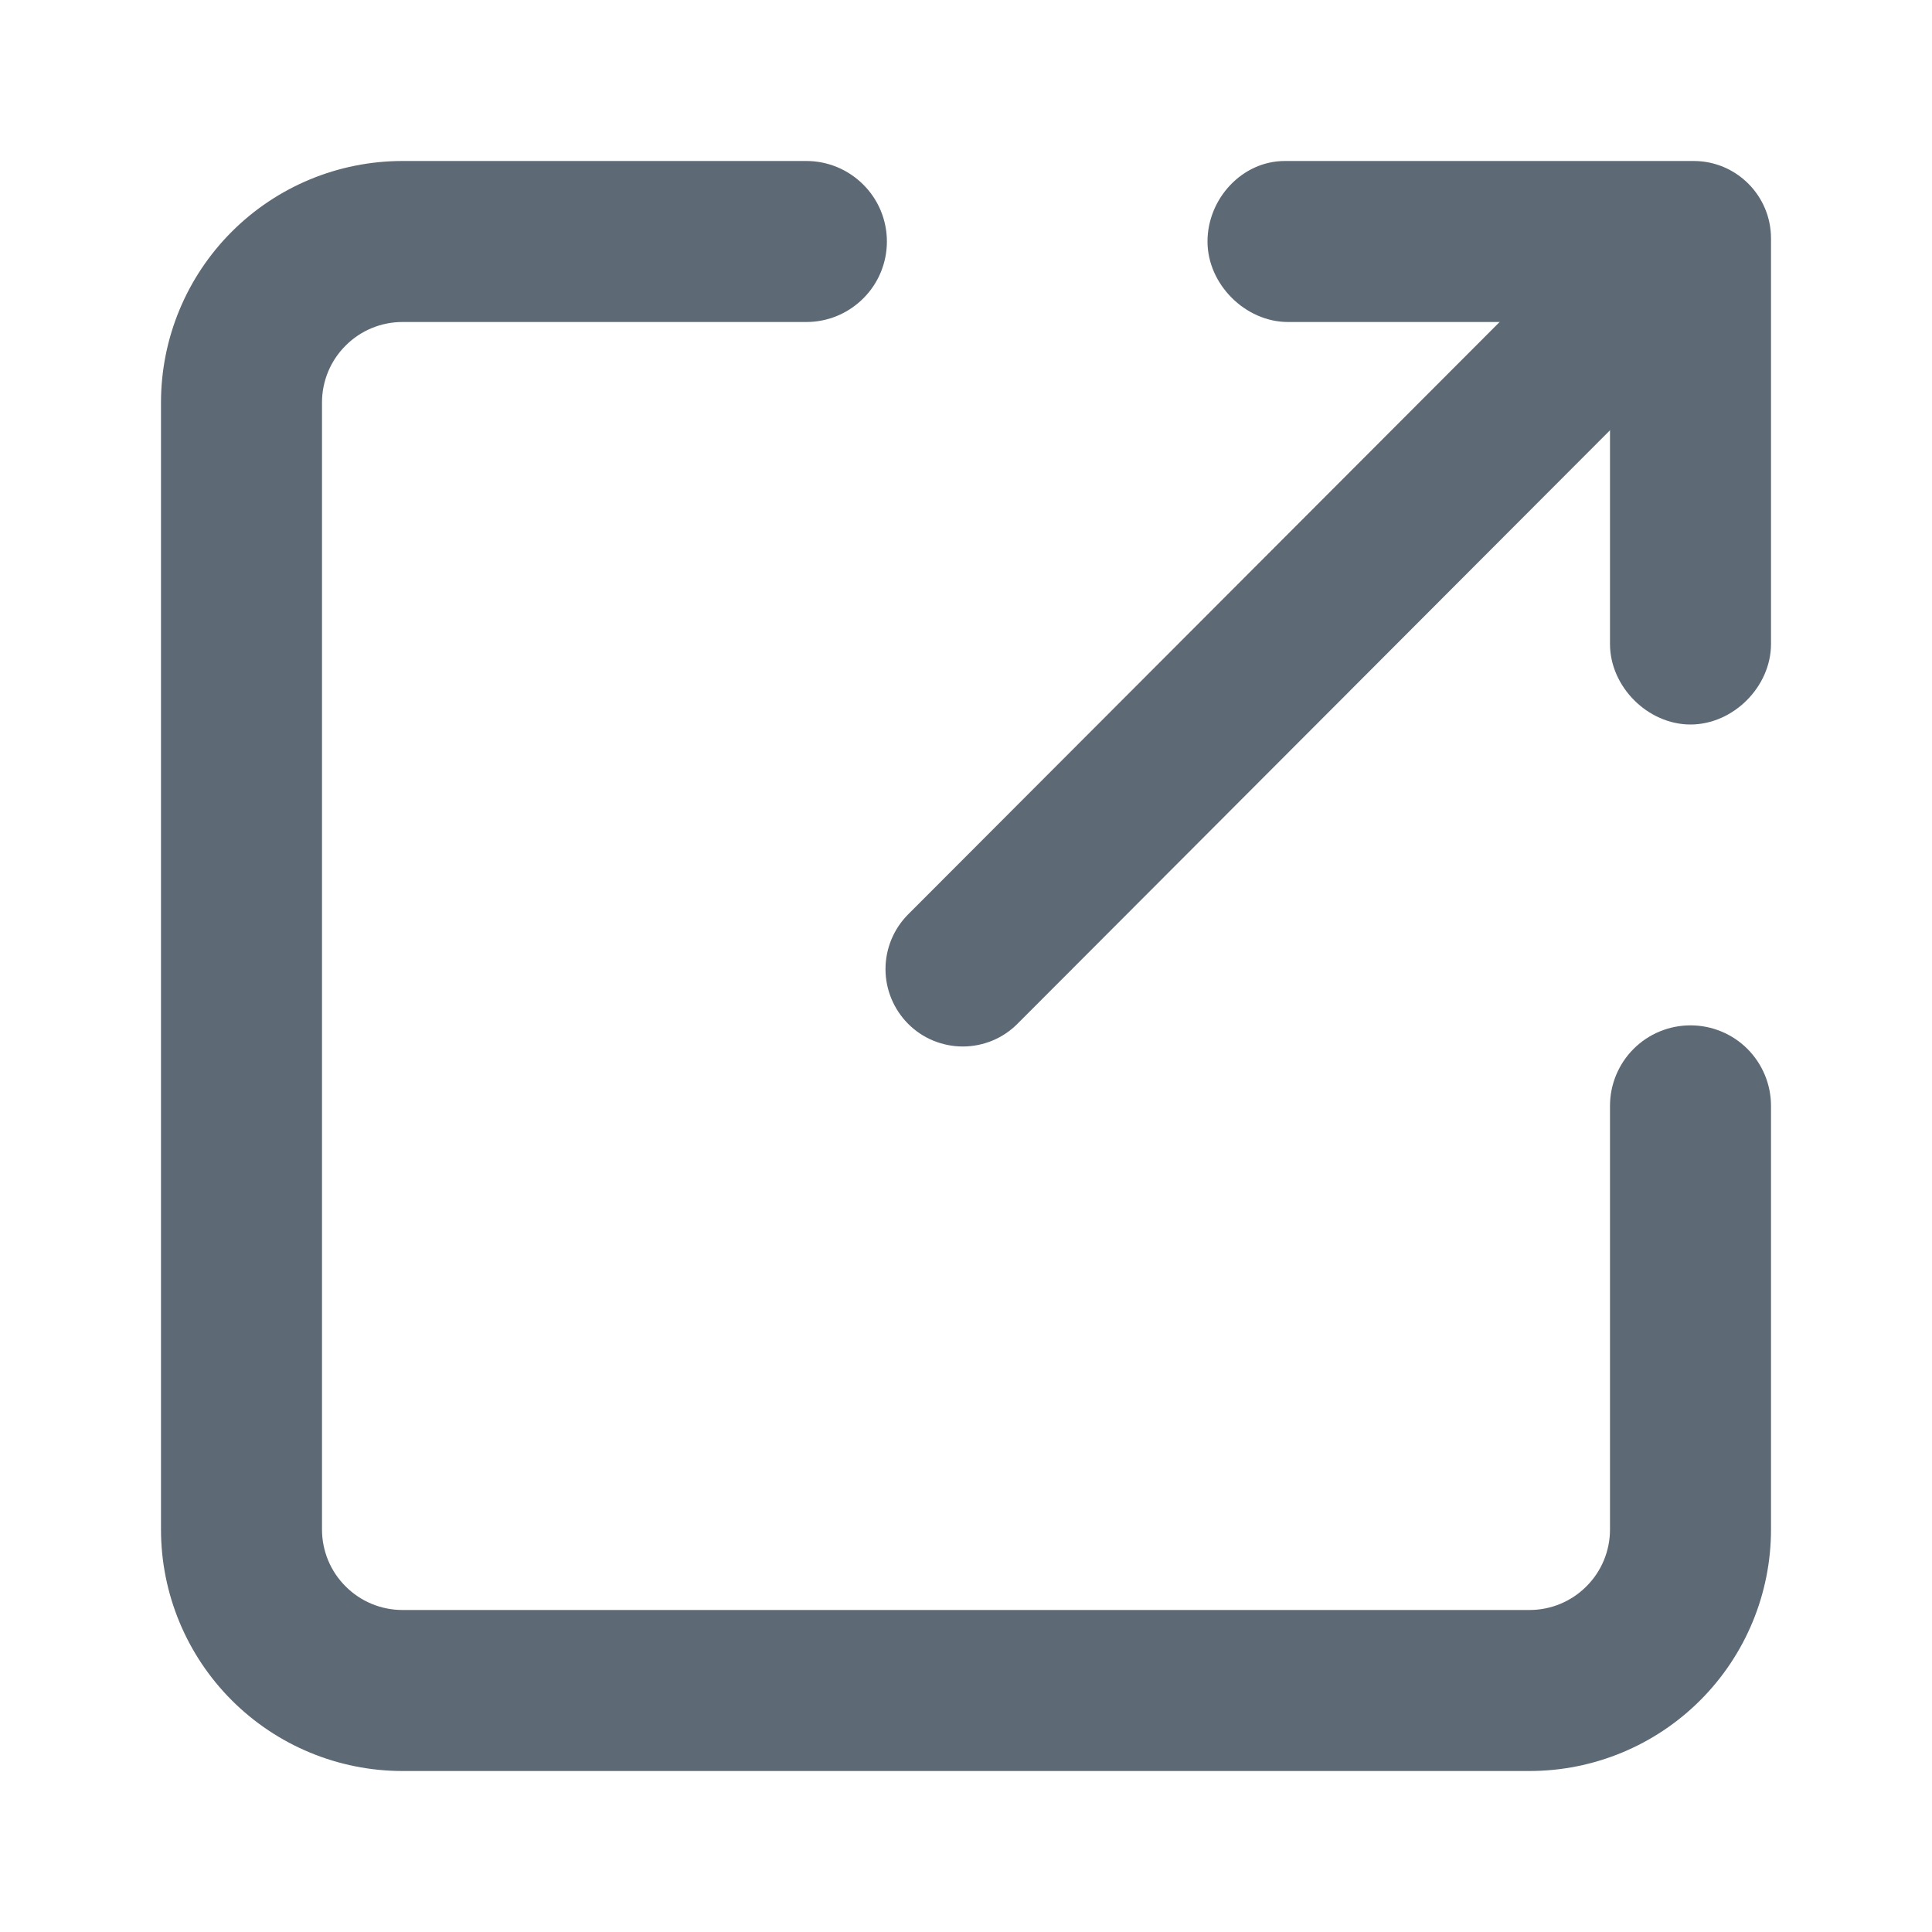 <svg xmlns="http://www.w3.org/2000/svg" width="18" height="18" viewBox="0 0 18 18" fill="none">
  <path fill-rule="evenodd" clip-rule="evenodd" d="M3.75 3C3.551 3 3.36 3.079 3.22 3.22C3.079 3.36 3 3.551 3 3.75V14.25C3 14.449 3.079 14.64 3.22 14.78C3.36 14.921 3.551 15 3.75 15H14.25C14.449 15 14.64 14.921 14.78 14.78C14.921 14.64 15 14.449 15 14.25V10.303C15 10.104 15.079 9.913 15.22 9.772C15.36 9.632 15.551 9.553 15.75 9.553C15.949 9.553 16.14 9.632 16.28 9.772C16.421 9.913 16.5 10.104 16.5 10.303V14.25C16.5 14.847 16.263 15.419 15.841 15.841C15.419 16.263 14.847 16.5 14.25 16.5H3.75C3.153 16.5 2.581 16.263 2.159 15.841C1.737 15.419 1.5 14.847 1.5 14.25V3.75C1.5 3.153 1.737 2.581 2.159 2.159C2.581 1.737 3.153 1.5 3.75 1.5H7.513C7.712 1.5 7.902 1.579 8.043 1.72C8.184 1.86 8.263 2.051 8.263 2.25C8.263 2.449 8.184 2.64 8.043 2.78C7.902 2.921 7.712 3 7.513 3H3.75Z" fill="#5D6974"/>
  <path fill-rule="evenodd" clip-rule="evenodd" d="M16.058 1.929C16.193 2.065 16.269 2.248 16.269 2.439C16.269 2.631 16.193 2.814 16.058 2.949L9.479 9.539C9.412 9.606 9.333 9.659 9.246 9.695C9.158 9.731 9.065 9.75 8.97 9.75C8.876 9.75 8.782 9.731 8.694 9.695C8.607 9.659 8.528 9.606 8.461 9.539C8.326 9.403 8.25 9.22 8.25 9.029C8.25 8.838 8.326 8.654 8.461 8.519L15.041 1.929C15.176 1.795 15.359 1.719 15.55 1.719C15.74 1.719 15.923 1.795 16.058 1.929Z" fill="#5D6974"/>
  <path fill-rule="evenodd" clip-rule="evenodd" d="M15.78 1.5C16.177 1.5 16.5 1.823 16.5 2.221V6C16.5 6.398 16.148 6.75 15.75 6.75C15.352 6.75 15 6.398 15 6V3H12C11.602 3 11.25 2.648 11.25 2.25C11.25 1.852 11.572 1.5 11.97 1.5H15.78Z" fill="#5D6974"/>
</svg>